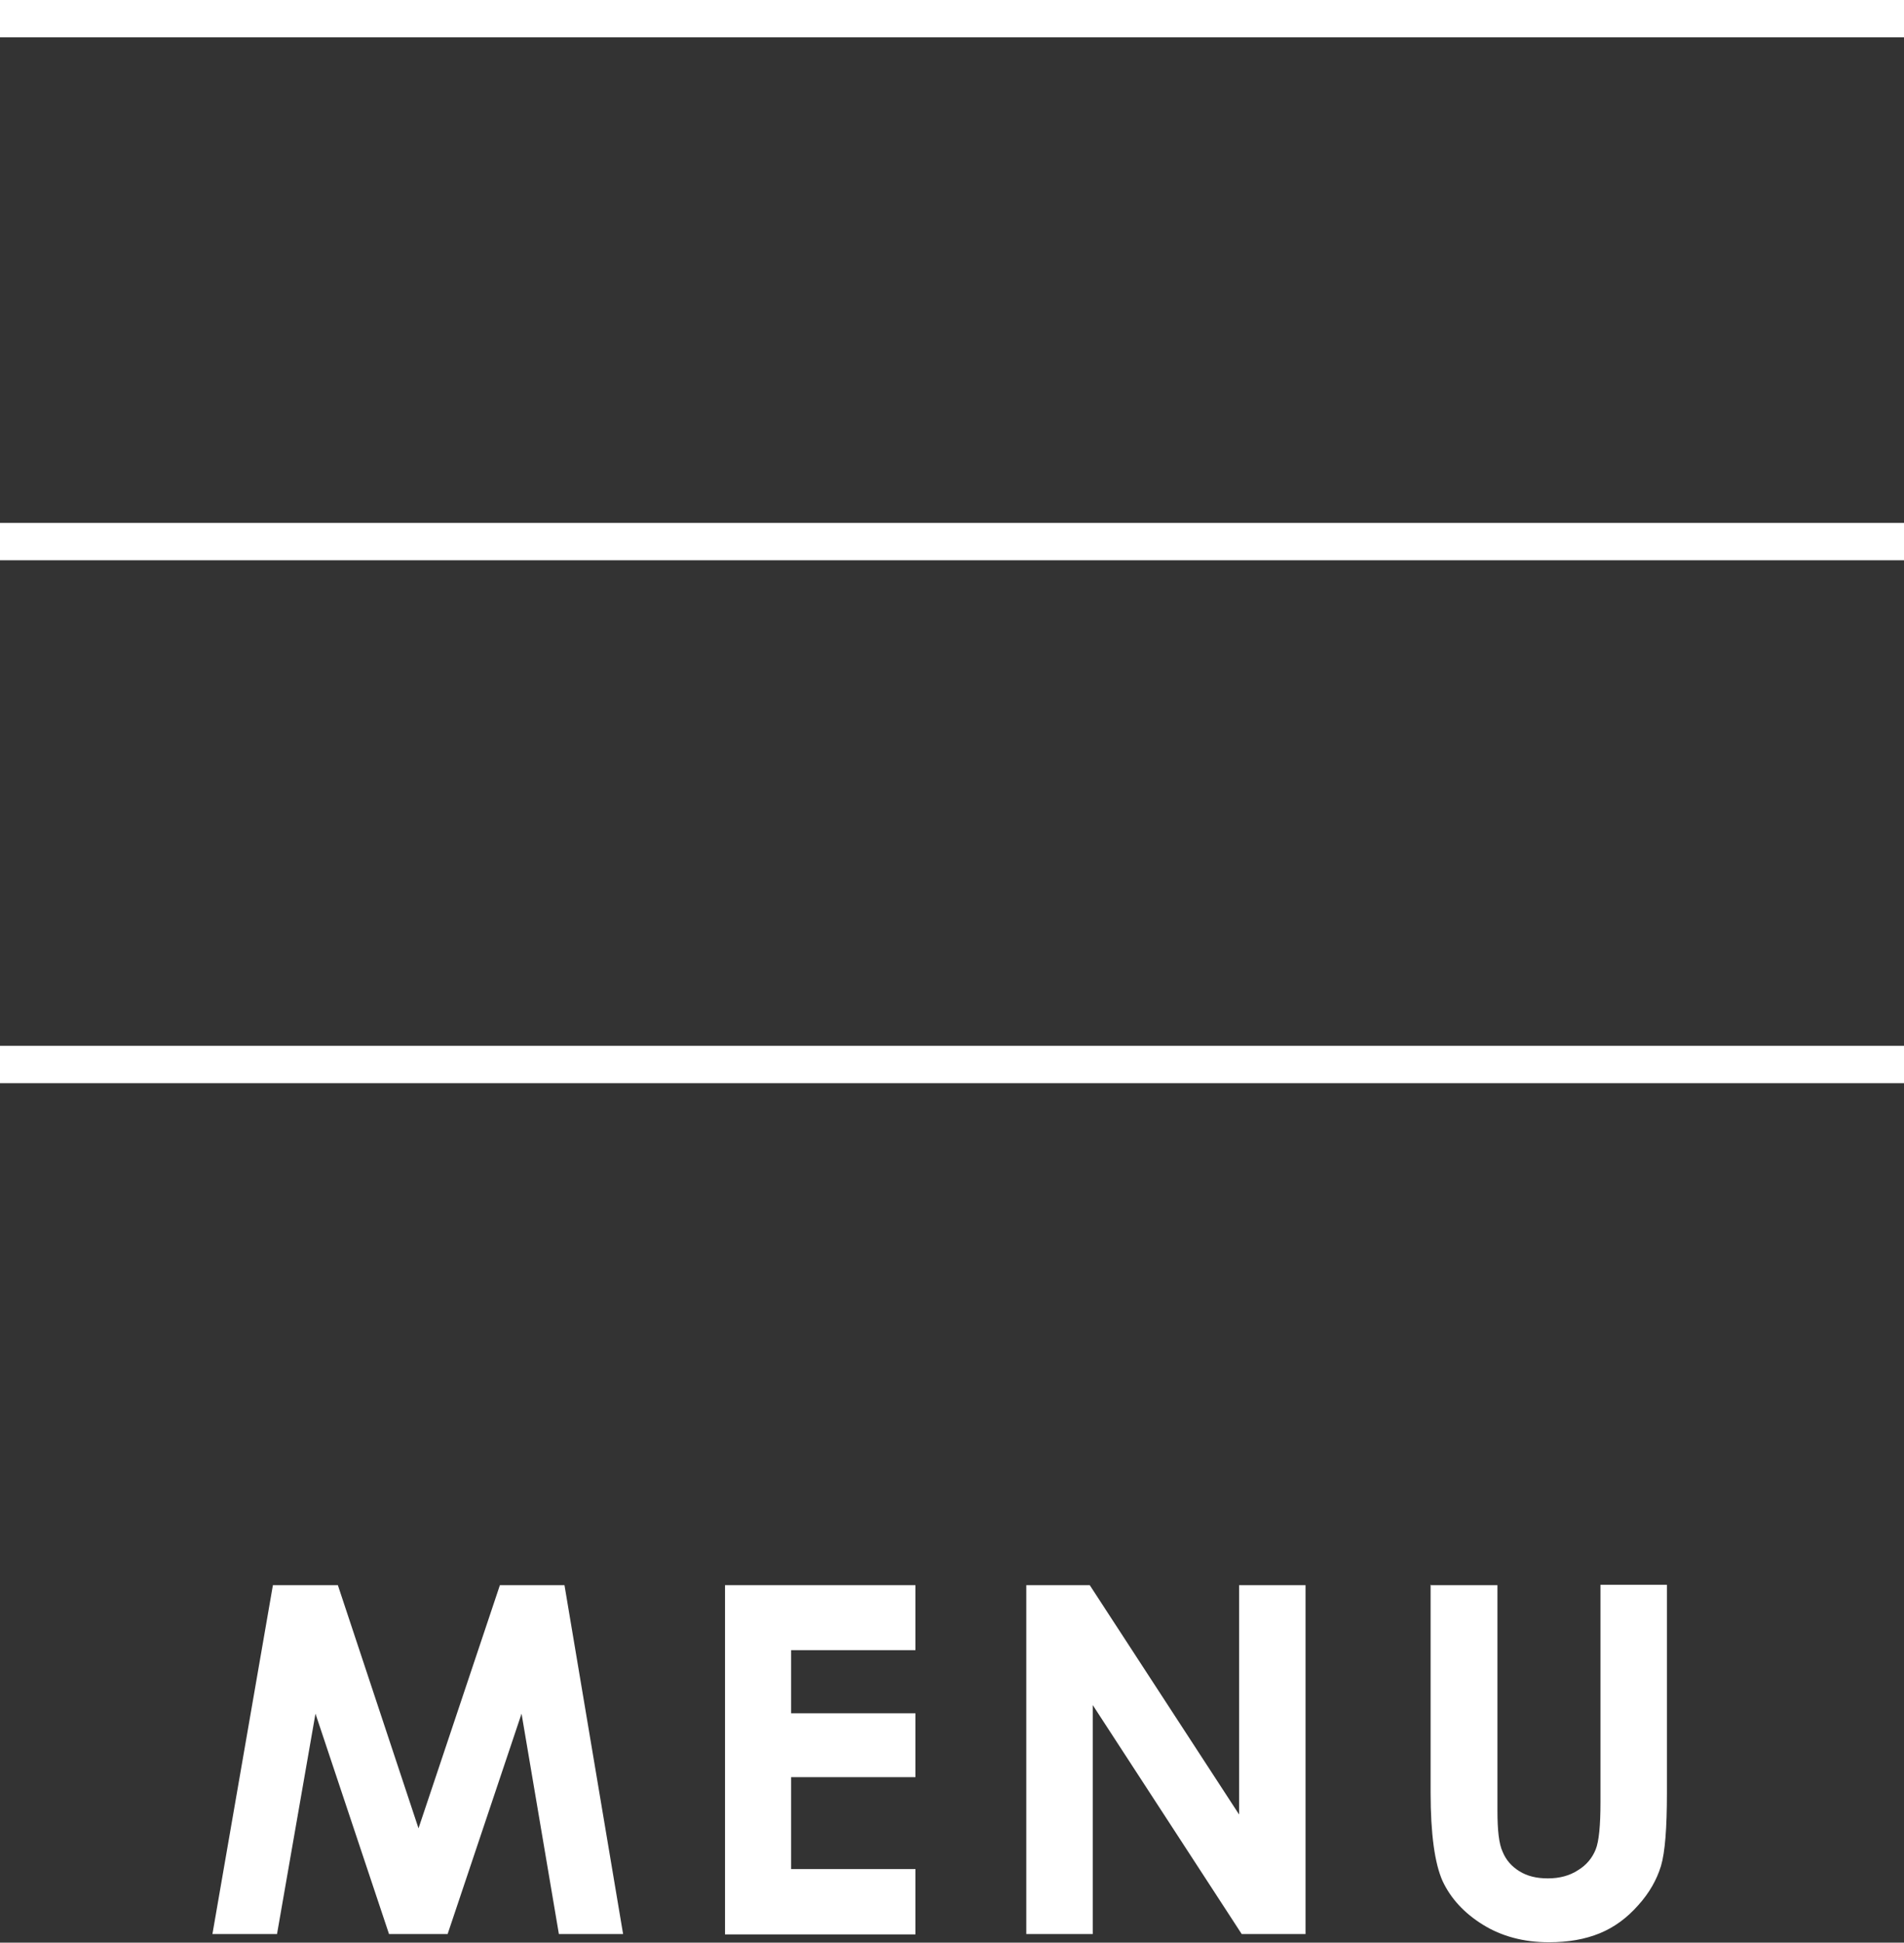 <?xml version="1.0" encoding="UTF-8"?>
<svg id="_レイヤー_2" data-name="レイヤー 2" xmlns="http://www.w3.org/2000/svg" viewBox="0 0 51 52.01">
  <rect x="0" y="0" width="51" height="52.01" fill="#333333" stroke="none"/>
  <defs>
    <style>
      .cls-1 {
        fill: #fff;
        stroke-width: 0px;
      }
    </style>
  </defs>
  <g id="_レイヤー_1-2" data-name="レイヤー 1">
    <g>
      <path class="cls-1" d="M7.32,42.44h1.73l2.16,6.51,2.18-6.51h1.73l1.57,9.34h-1.72l-1-5.9-1.98,5.9h-1.57l-1.97-5.9-1.03,5.9h-1.73l1.62-9.34Z"/>
      <path class="cls-1" d="M19.42,42.44h5.1v1.74h-3.33v1.69h3.33v1.71h-3.33v2.46h3.33v1.75h-5.1v-9.34Z"/>
      <path class="cls-1" d="M27.48,42.44h1.71l4,6.14v-6.14h1.78v9.34h-1.71l-3.99-6.13v6.13h-1.78v-9.34Z"/>
      <path class="cls-1" d="M38.33,42.44h1.78v6.04c0,.52.04.89.14,1.1.09.22.24.39.45.52.21.13.46.19.76.19.31,0,.58-.07.81-.22.23-.14.38-.33.47-.55s.13-.65.13-1.27v-5.82h1.78v5.57c0,.94-.05,1.59-.16,1.96-.11.36-.31.72-.61,1.05-.3.34-.64.59-1.03.75-.39.16-.84.24-1.36.24-.68,0-1.27-.16-1.77-.47-.5-.31-.86-.7-1.08-1.17-.21-.47-.32-1.26-.32-2.37v-5.57Z"/>
    </g>
    <g>
      <rect class="cls-1" width="51" height="1"/>
      <rect class="cls-1" y="14" width="51" height="1"/>
      <rect class="cls-1" y="28" width="51" height="1"/>
    </g>
  </g>
</svg>